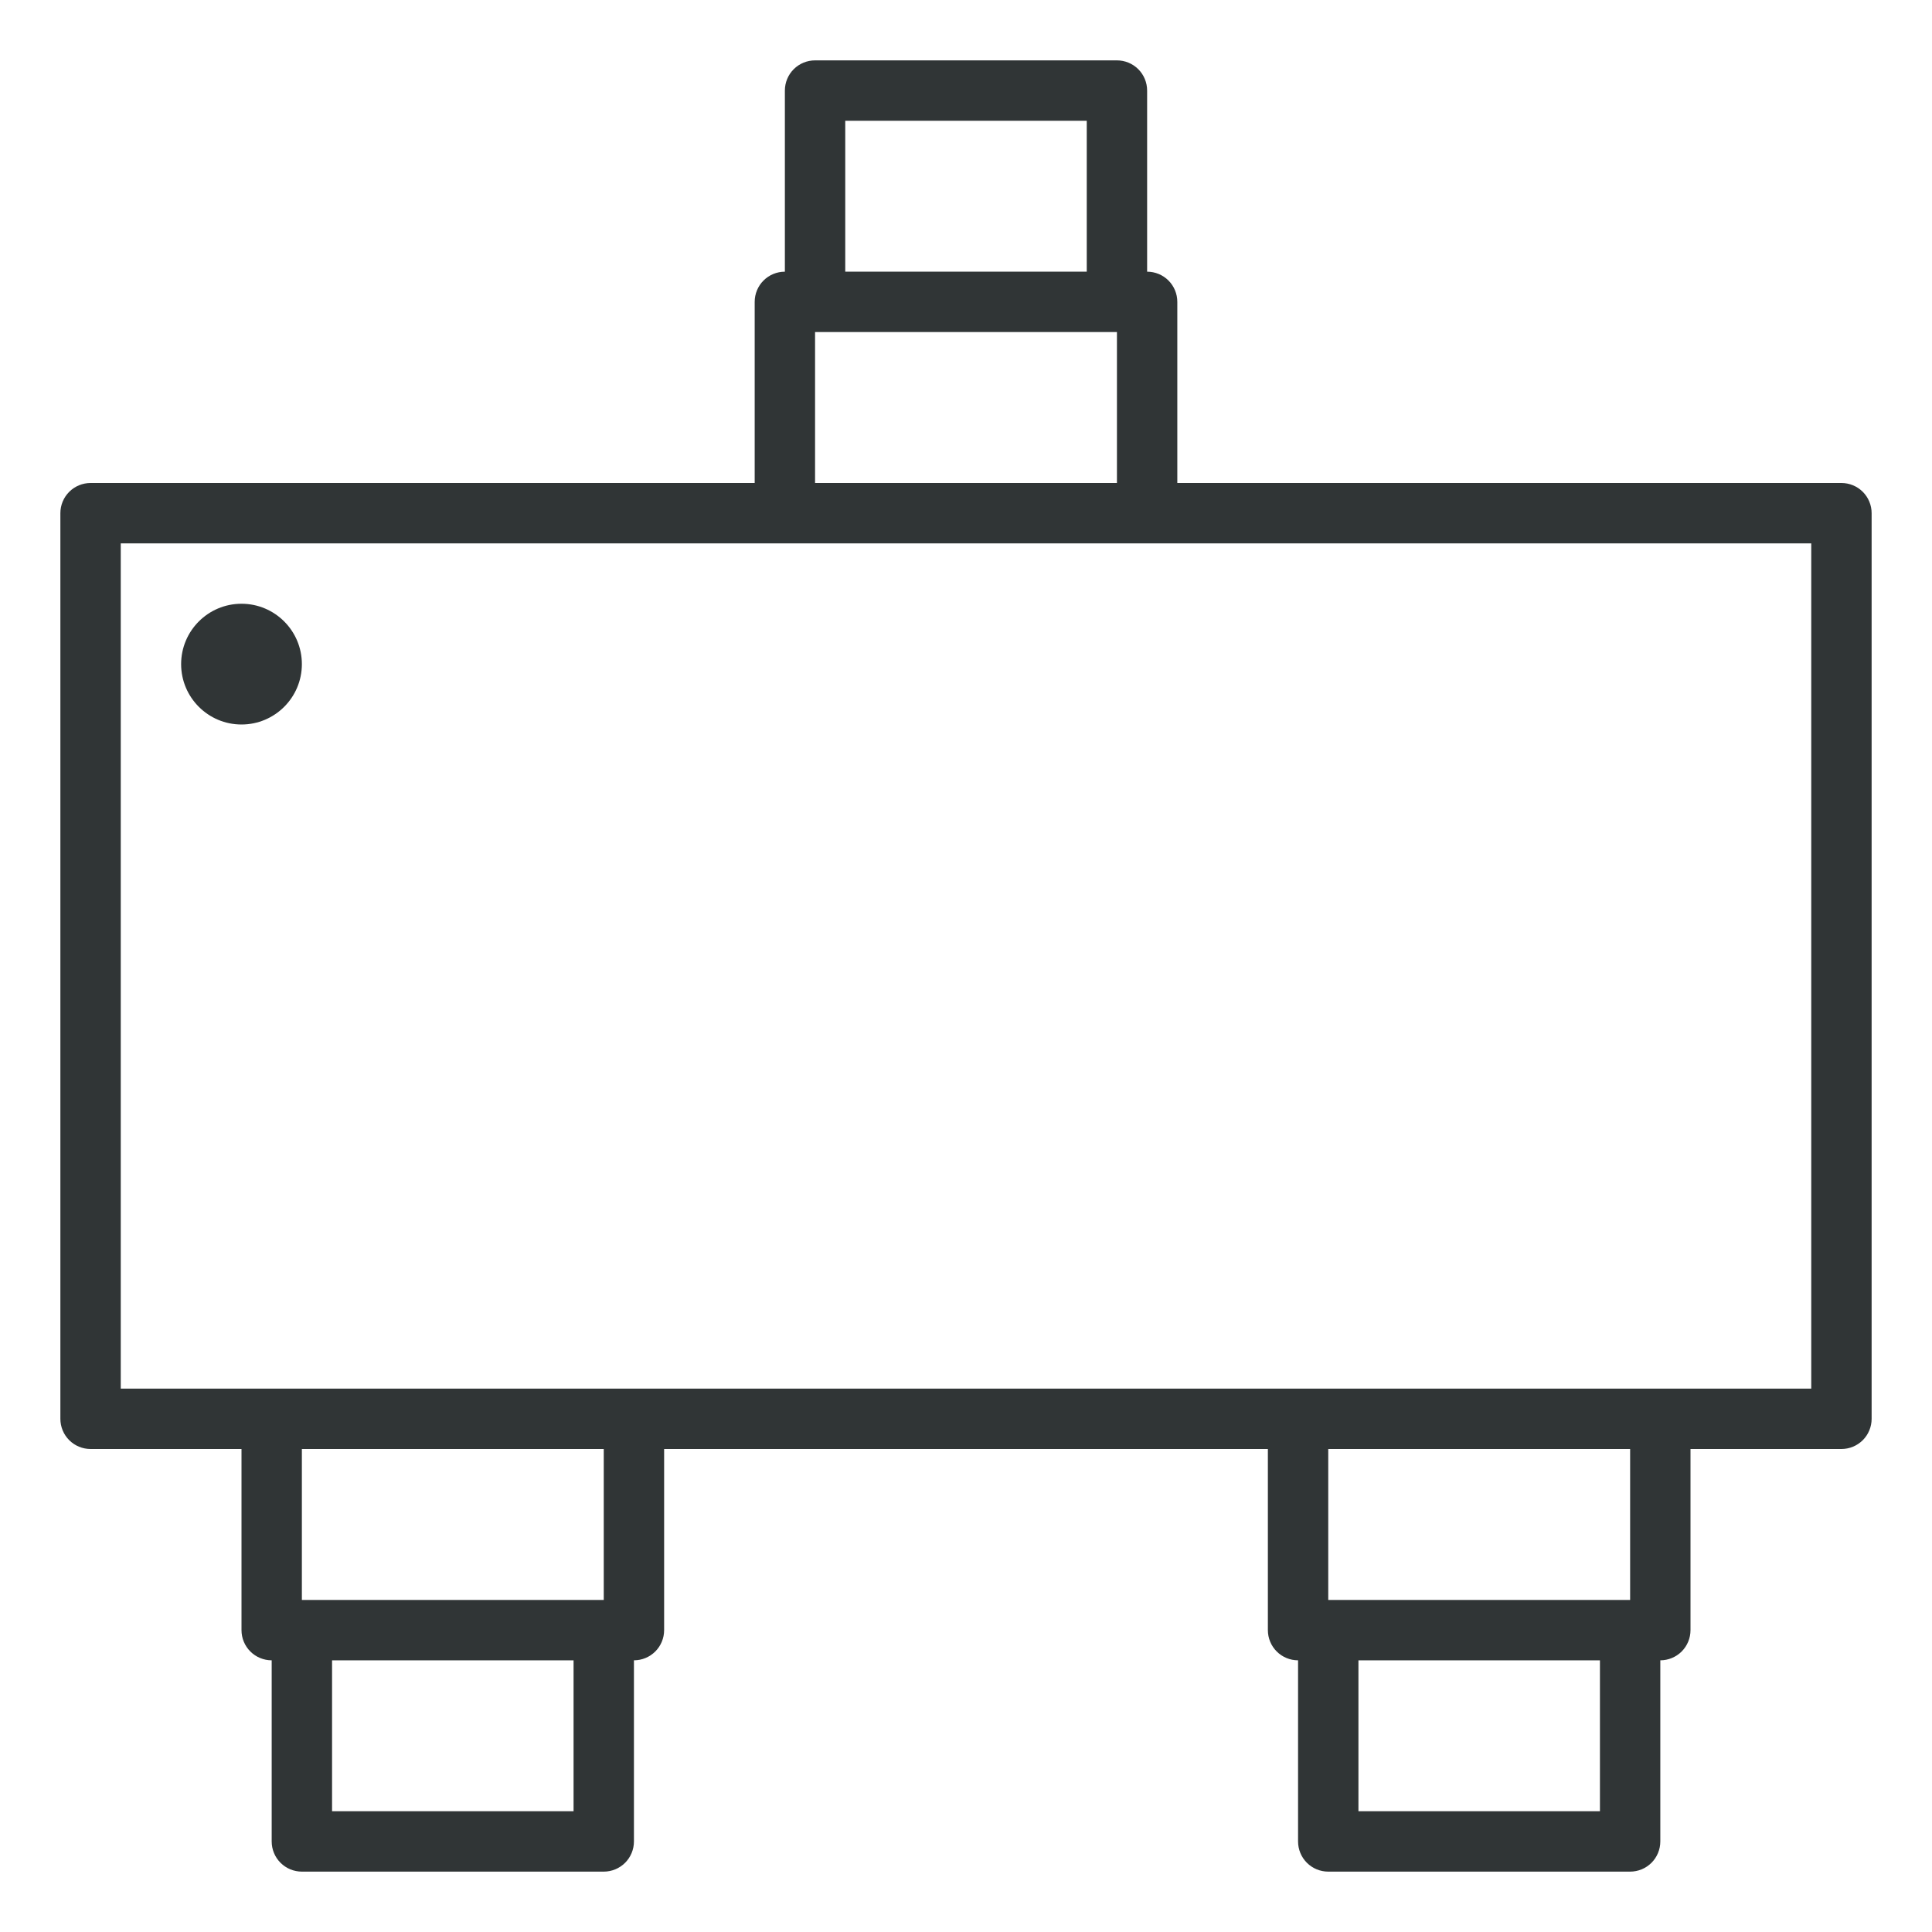 <svg width="56" height="56" viewBox="0 0 56 56" fill="none" xmlns="http://www.w3.org/2000/svg">
<path d="M53.375 14H34.125V8.75C34.125 8.518 34.033 8.295 33.869 8.131C33.705 7.967 33.482 7.875 33.25 7.875V2.625C33.25 2.393 33.158 2.17 32.994 2.006C32.83 1.842 32.607 1.75 32.375 1.75H23.625C23.393 1.75 23.17 1.842 23.006 2.006C22.842 2.17 22.75 2.393 22.75 2.625V7.875C22.518 7.875 22.295 7.967 22.131 8.131C21.967 8.295 21.875 8.518 21.875 8.75V14H2.625C2.393 14 2.17 14.092 2.006 14.256C1.842 14.42 1.75 14.643 1.75 14.875V41.125C1.75 41.357 1.842 41.58 2.006 41.744C2.17 41.908 2.393 42 2.625 42H7V47.25C7 47.482 7.092 47.705 7.256 47.869C7.42 48.033 7.643 48.125 7.875 48.125V53.375C7.875 53.607 7.967 53.83 8.131 53.994C8.295 54.158 8.518 54.25 8.75 54.25H17.5C17.732 54.25 17.955 54.158 18.119 53.994C18.283 53.83 18.375 53.607 18.375 53.375V48.125C18.607 48.125 18.83 48.033 18.994 47.869C19.158 47.705 19.25 47.482 19.25 47.25V42H36.75V47.25C36.75 47.482 36.842 47.705 37.006 47.869C37.17 48.033 37.393 48.125 37.625 48.125V53.375C37.625 53.607 37.717 53.83 37.881 53.994C38.045 54.158 38.268 54.25 38.5 54.25H47.25C47.482 54.25 47.705 54.158 47.869 53.994C48.033 53.83 48.125 53.607 48.125 53.375V48.125C48.357 48.125 48.58 48.033 48.744 47.869C48.908 47.705 49 47.482 49 47.25V42H53.375C53.607 42 53.83 41.908 53.994 41.744C54.158 41.58 54.25 41.357 54.25 41.125V14.875C54.25 14.643 54.158 14.42 53.994 14.256C53.83 14.092 53.607 14 53.375 14ZM24.5 3.5H31.5V7.875H24.5V3.5ZM23.625 9.625H32.375V14H23.625V9.625ZM16.625 52.5H9.625V48.125H16.625V52.5ZM17.5 46.375H8.75V42H17.5V46.375ZM46.375 52.5H39.375V48.125H46.375V52.5ZM47.25 46.375H38.5V42H47.25V46.375ZM52.5 40.25H3.5V15.75H52.5V40.25Z" fill="#303536"/>
<path d="M7 21C7.966 21 8.75 20.216 8.75 19.25C8.75 18.284 7.966 17.5 7 17.5C6.034 17.5 5.25 18.284 5.25 19.25C5.25 20.216 6.034 21 7 21Z" fill="#303536"/>
</svg>
